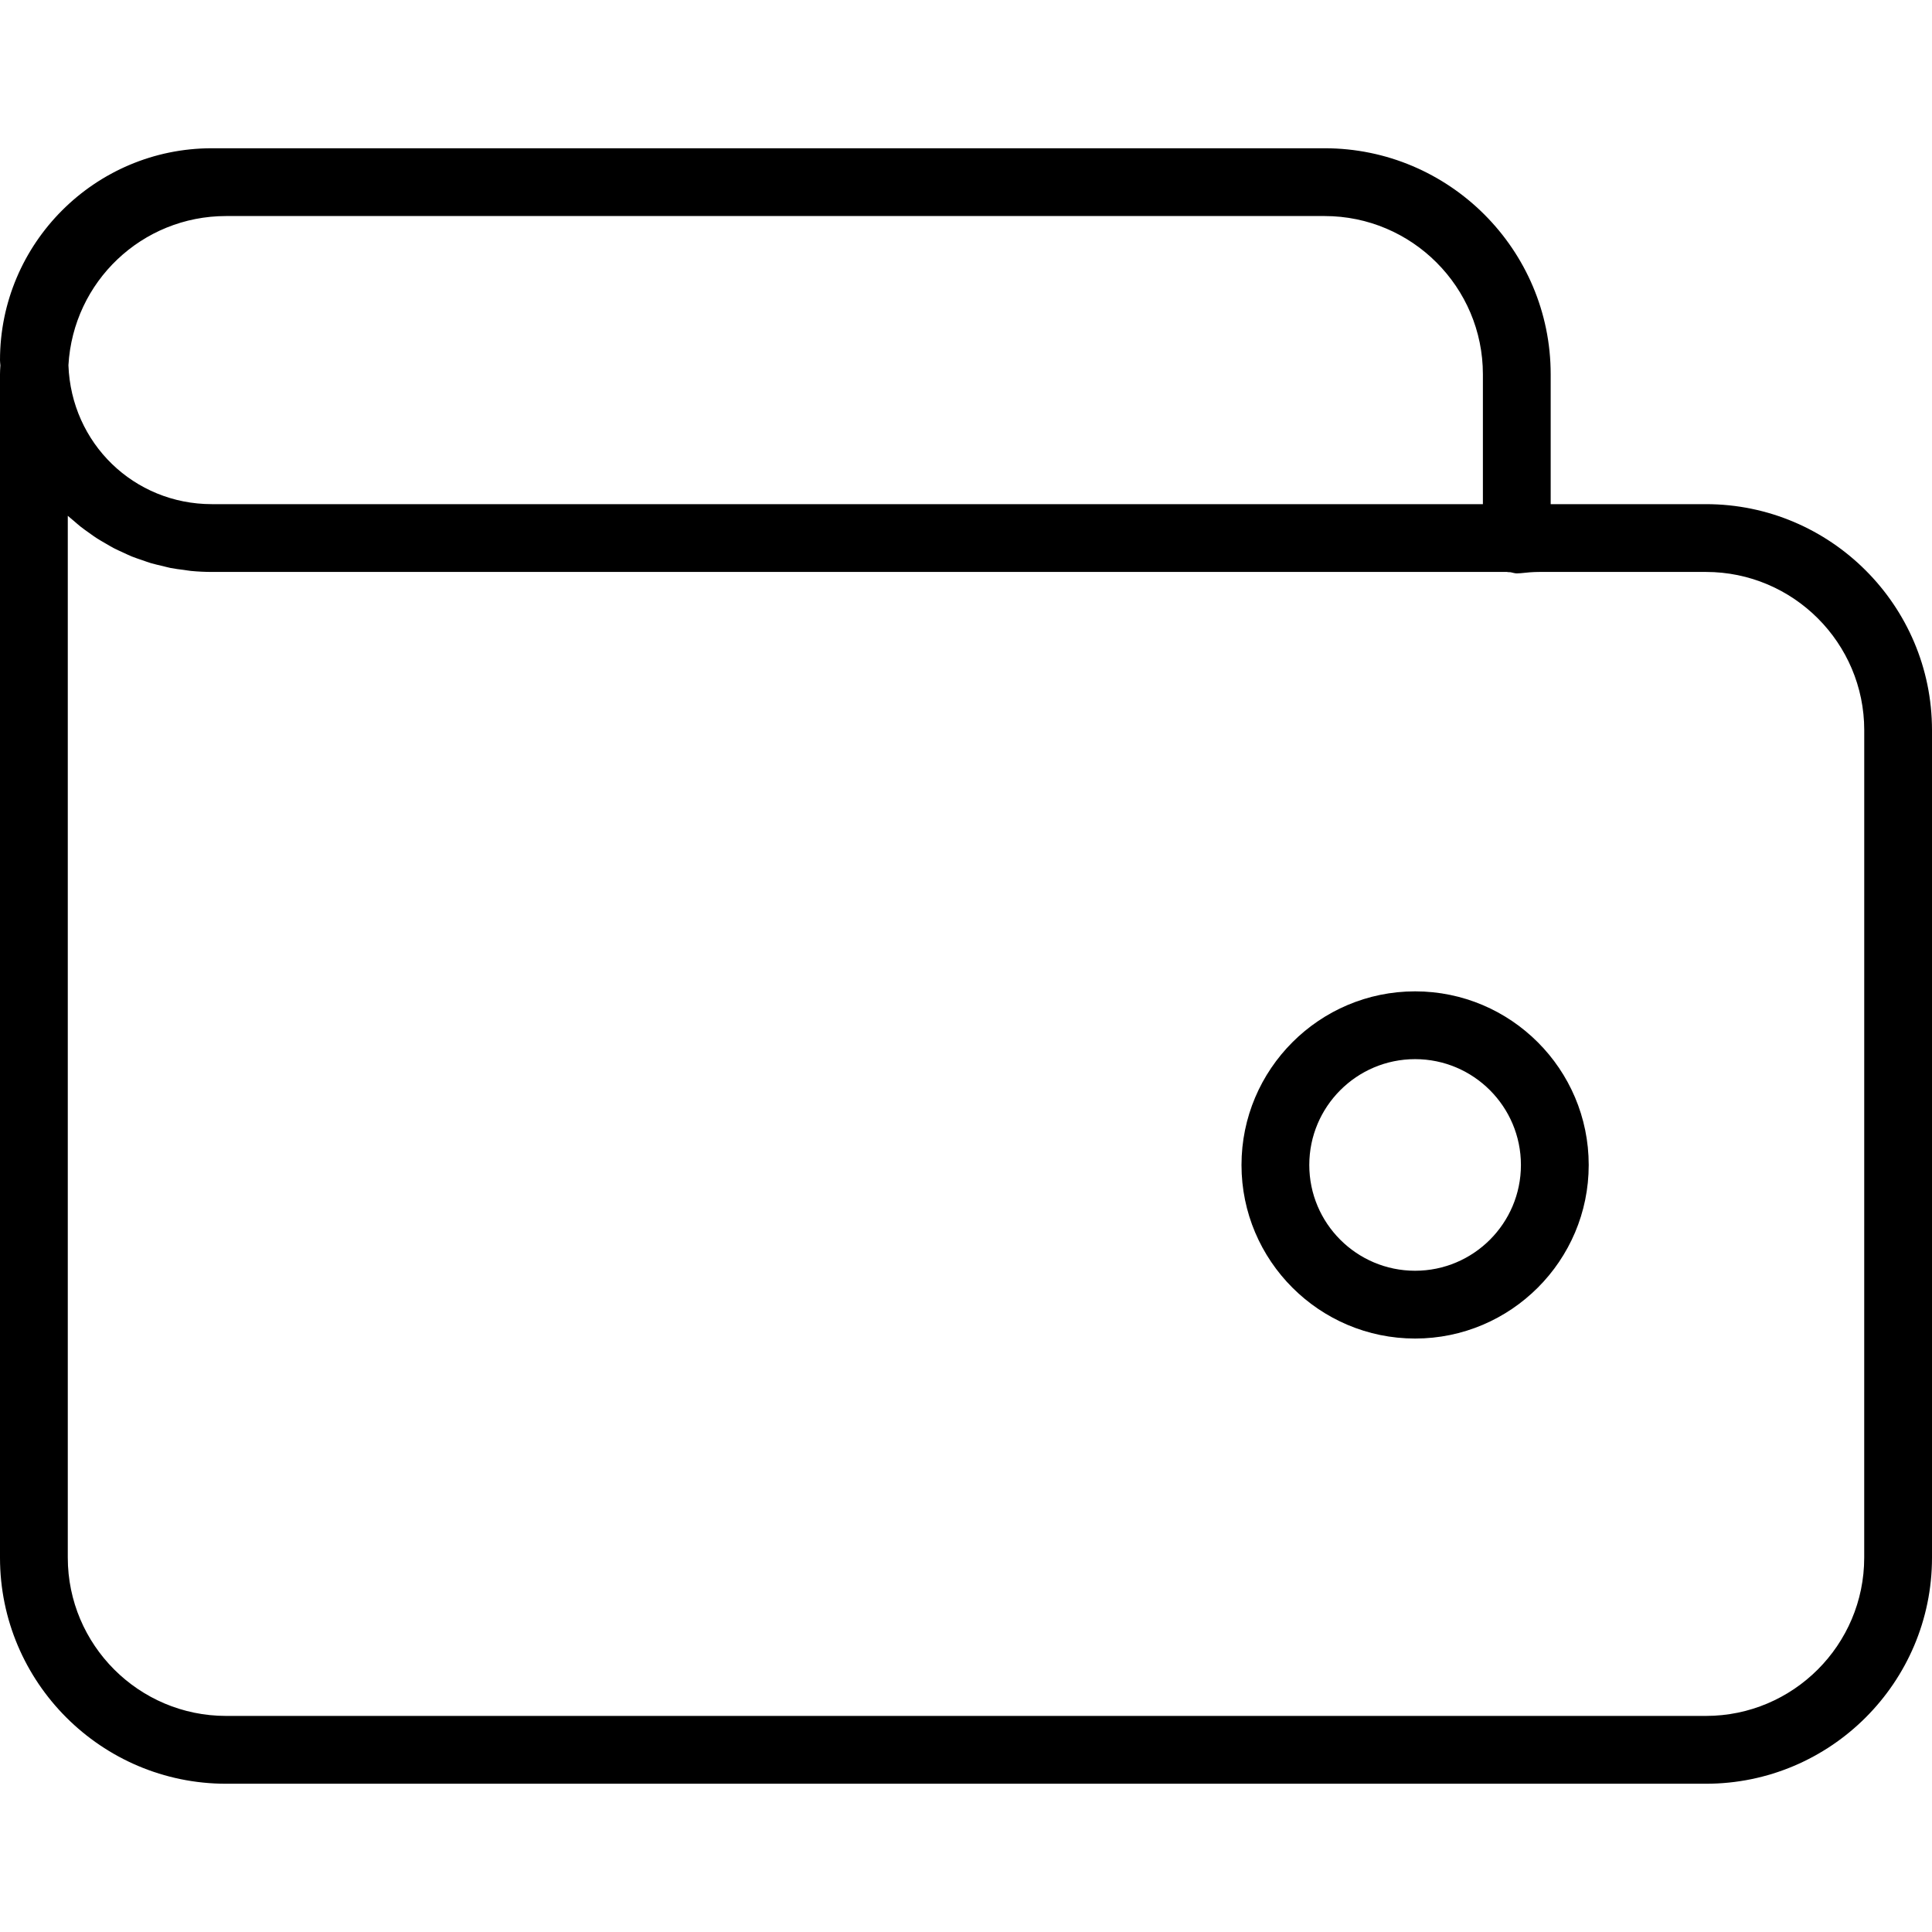 <?xml version="1.0" encoding="iso-8859-1"?>
<!-- Generator: Adobe Illustrator 16.0.0, SVG Export Plug-In . SVG Version: 6.00 Build 0)  -->
<!DOCTYPE svg PUBLIC "-//W3C//DTD SVG 1.1//EN" "http://www.w3.org/Graphics/SVG/1.1/DTD/svg11.dtd">
<svg version="1.1" id="Capa_1" xmlns="http://www.w3.org/2000/svg" xmlns:xlink="http://www.w3.org/1999/xlink" x="0px" y="0px"
	 width="57px" height="57px" viewBox="0 0 57 57" style="enable-background:new 0 0 57 57;" xml:space="preserve">
<g>
	<g>
		<path d="M41.75,29.248c-2.824,0-5.122,2.298-5.122,5.123c0,2.823,2.298,5.12,5.122,5.12s5.122-2.297,5.122-5.12
			C46.872,31.545,44.574,29.248,41.75,29.248z M41.75,37.491c-1.723,0-3.122-1.399-3.122-3.12c0-1.722,1.399-3.123,3.122-3.123
			s3.122,1.401,3.122,3.123C44.872,36.091,43.473,37.491,41.75,37.491z"/>
		<path d="M50.33,14.874h-4.58v-3.831c0-3.677-2.992-6.669-6.67-6.669H6.67H6.25C2.804,4.374,0,7.178,0,10.624
			c0,0.032,0.006,0.105,0.012,0.164c0,0.003-0.002,0.006-0.002,0.009C0.005,10.88,0,10.961,0,11.044v34.912
			c0,3.678,2.992,6.67,6.67,6.67h43.66c3.678,0,6.67-2.992,6.67-6.67V21.543C57,17.866,54.008,14.874,50.33,14.874z M43.75,11.043
			v3.831H6.25c-2.3,0-4.149-1.797-4.231-4.098c0.14-2.471,2.174-4.402,4.651-4.402h32.41C41.654,6.374,43.75,8.468,43.75,11.043z
			 M55,45.955c0,2.575-2.096,4.67-4.67,4.67H6.67c-2.575,0-4.67-2.095-4.67-4.67V15.217c0.055,0.051,0.115,0.097,0.172,0.146
			c0.07,0.06,0.139,0.122,0.211,0.179c0.079,0.062,0.162,0.12,0.244,0.178c0.075,0.054,0.149,0.109,0.228,0.159
			c0.086,0.056,0.175,0.105,0.264,0.157c0.079,0.046,0.157,0.093,0.238,0.136c0.094,0.048,0.191,0.091,0.287,0.135
			c0.082,0.037,0.161,0.077,0.245,0.111c0.101,0.041,0.206,0.074,0.31,0.11c0.083,0.028,0.164,0.06,0.249,0.085
			c0.112,0.033,0.228,0.058,0.342,0.085c0.08,0.019,0.158,0.042,0.238,0.058c0.131,0.026,0.266,0.042,0.4,0.059
			c0.068,0.009,0.134,0.022,0.203,0.029c0.204,0.02,0.411,0.03,0.62,0.03h38.21c0.036,0.011,0.075,0.003,0.111,0.01
			c0.061,0.011,0.117,0.033,0.179,0.033c0.037,0,0.075-0.002,0.112-0.006c0.184-0.021,0.367-0.037,0.558-0.037h4.91
			c2.575,0,4.67,2.094,4.67,4.669L55,45.955L55,45.955z"/>
	</g>
</g>
<g>
</g>
<g>
</g>
<g>
</g>
<g>
</g>
<g>
</g>
<g>
</g>
<g>
</g>
<g>
</g>
<g>
</g>
<g>
</g>
<g>
</g>
<g>
</g>
<g>
</g>
<g>
</g>
<g>
</g>
</svg>
